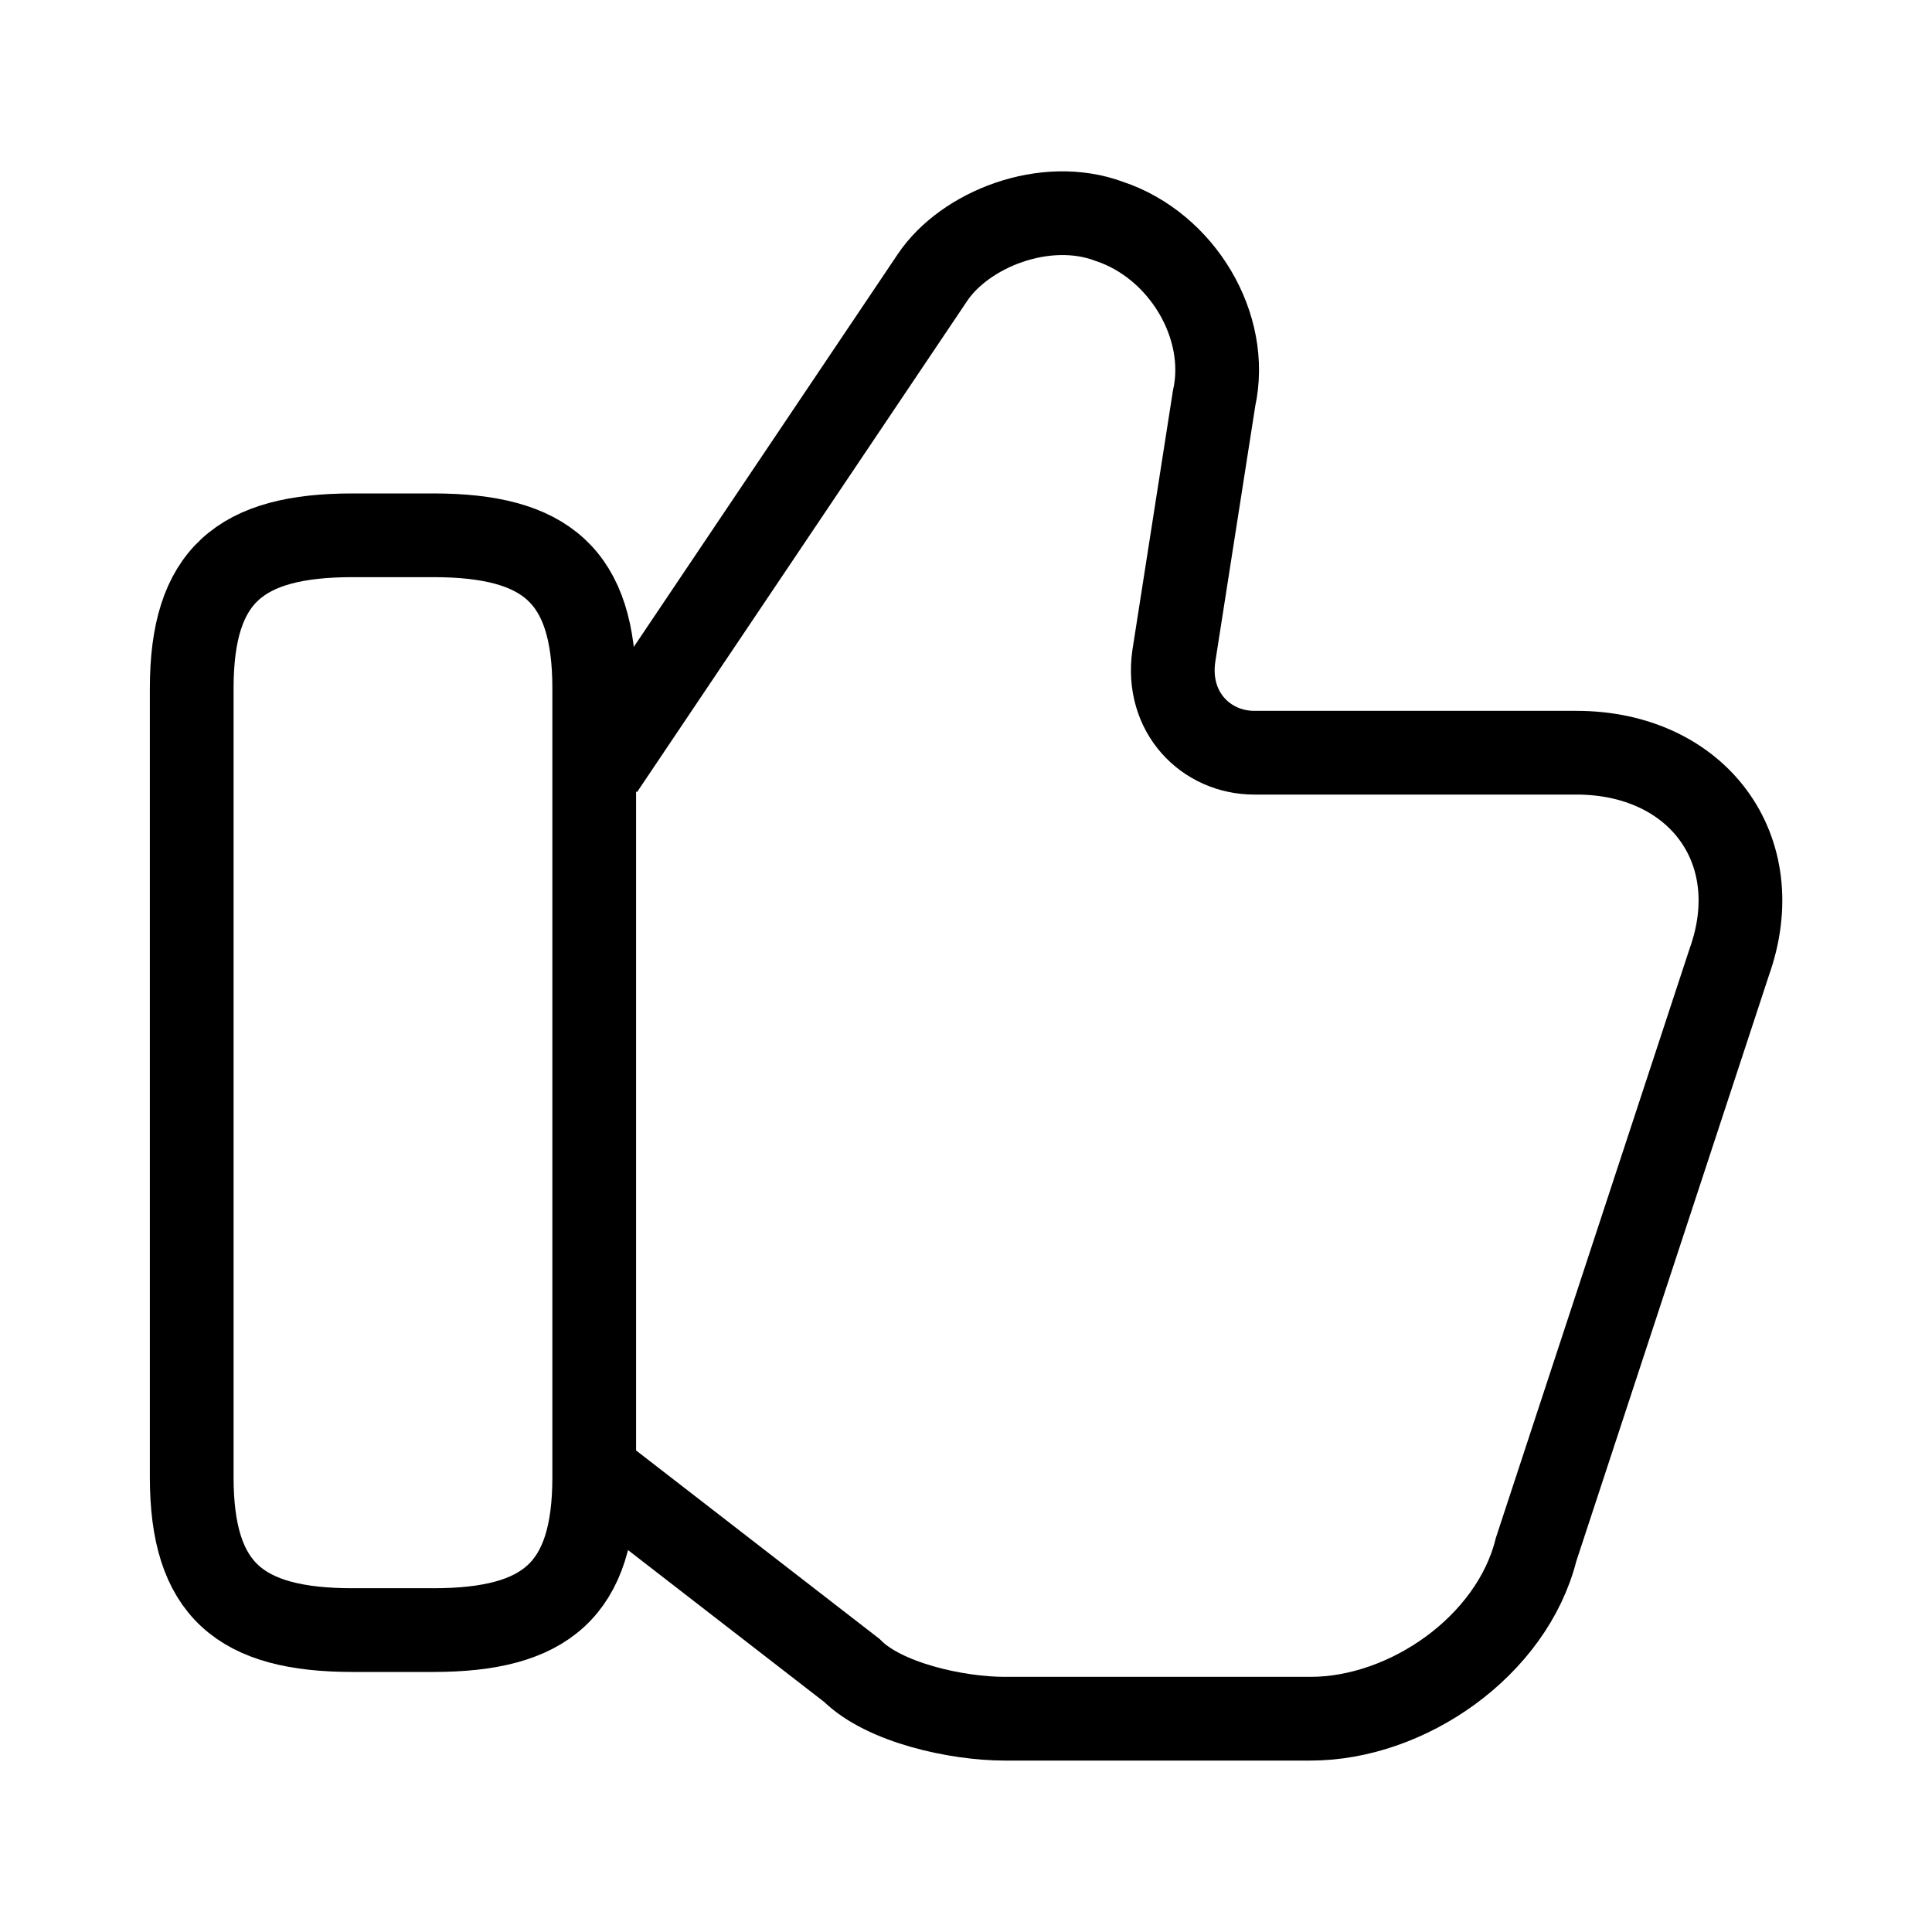 <svg width="30" height="30" viewBox="0 0 30 30" fill="none" xmlns="http://www.w3.org/2000/svg">
<path d="M9.352 22.938L13.227 25.938C13.727 26.438 14.852 26.688 15.602 26.688H20.352C21.852 26.688 23.477 25.562 23.852 24.062L26.852 14.938C27.477 13.188 26.352 11.688 24.477 11.688H19.477C18.727 11.688 18.102 11.062 18.227 10.188L18.852 6.188C19.102 5.063 18.352 3.813 17.227 3.438C16.227 3.063 14.977 3.563 14.477 4.313L9.352 11.938" stroke="black" stroke-width="1.3" stroke-miterlimit="10"/>
<path d="M2.977 22.938V10.688C2.977 8.938 3.727 8.312 5.477 8.312H6.727C8.477 8.312 9.227 8.938 9.227 10.688V22.938C9.227 24.688 8.477 25.312 6.727 25.312H5.477C3.727 25.312 2.977 24.688 2.977 22.938Z" stroke="black" stroke-width="1.3" stroke-linecap="round" stroke-linejoin="round"/>
</svg>
